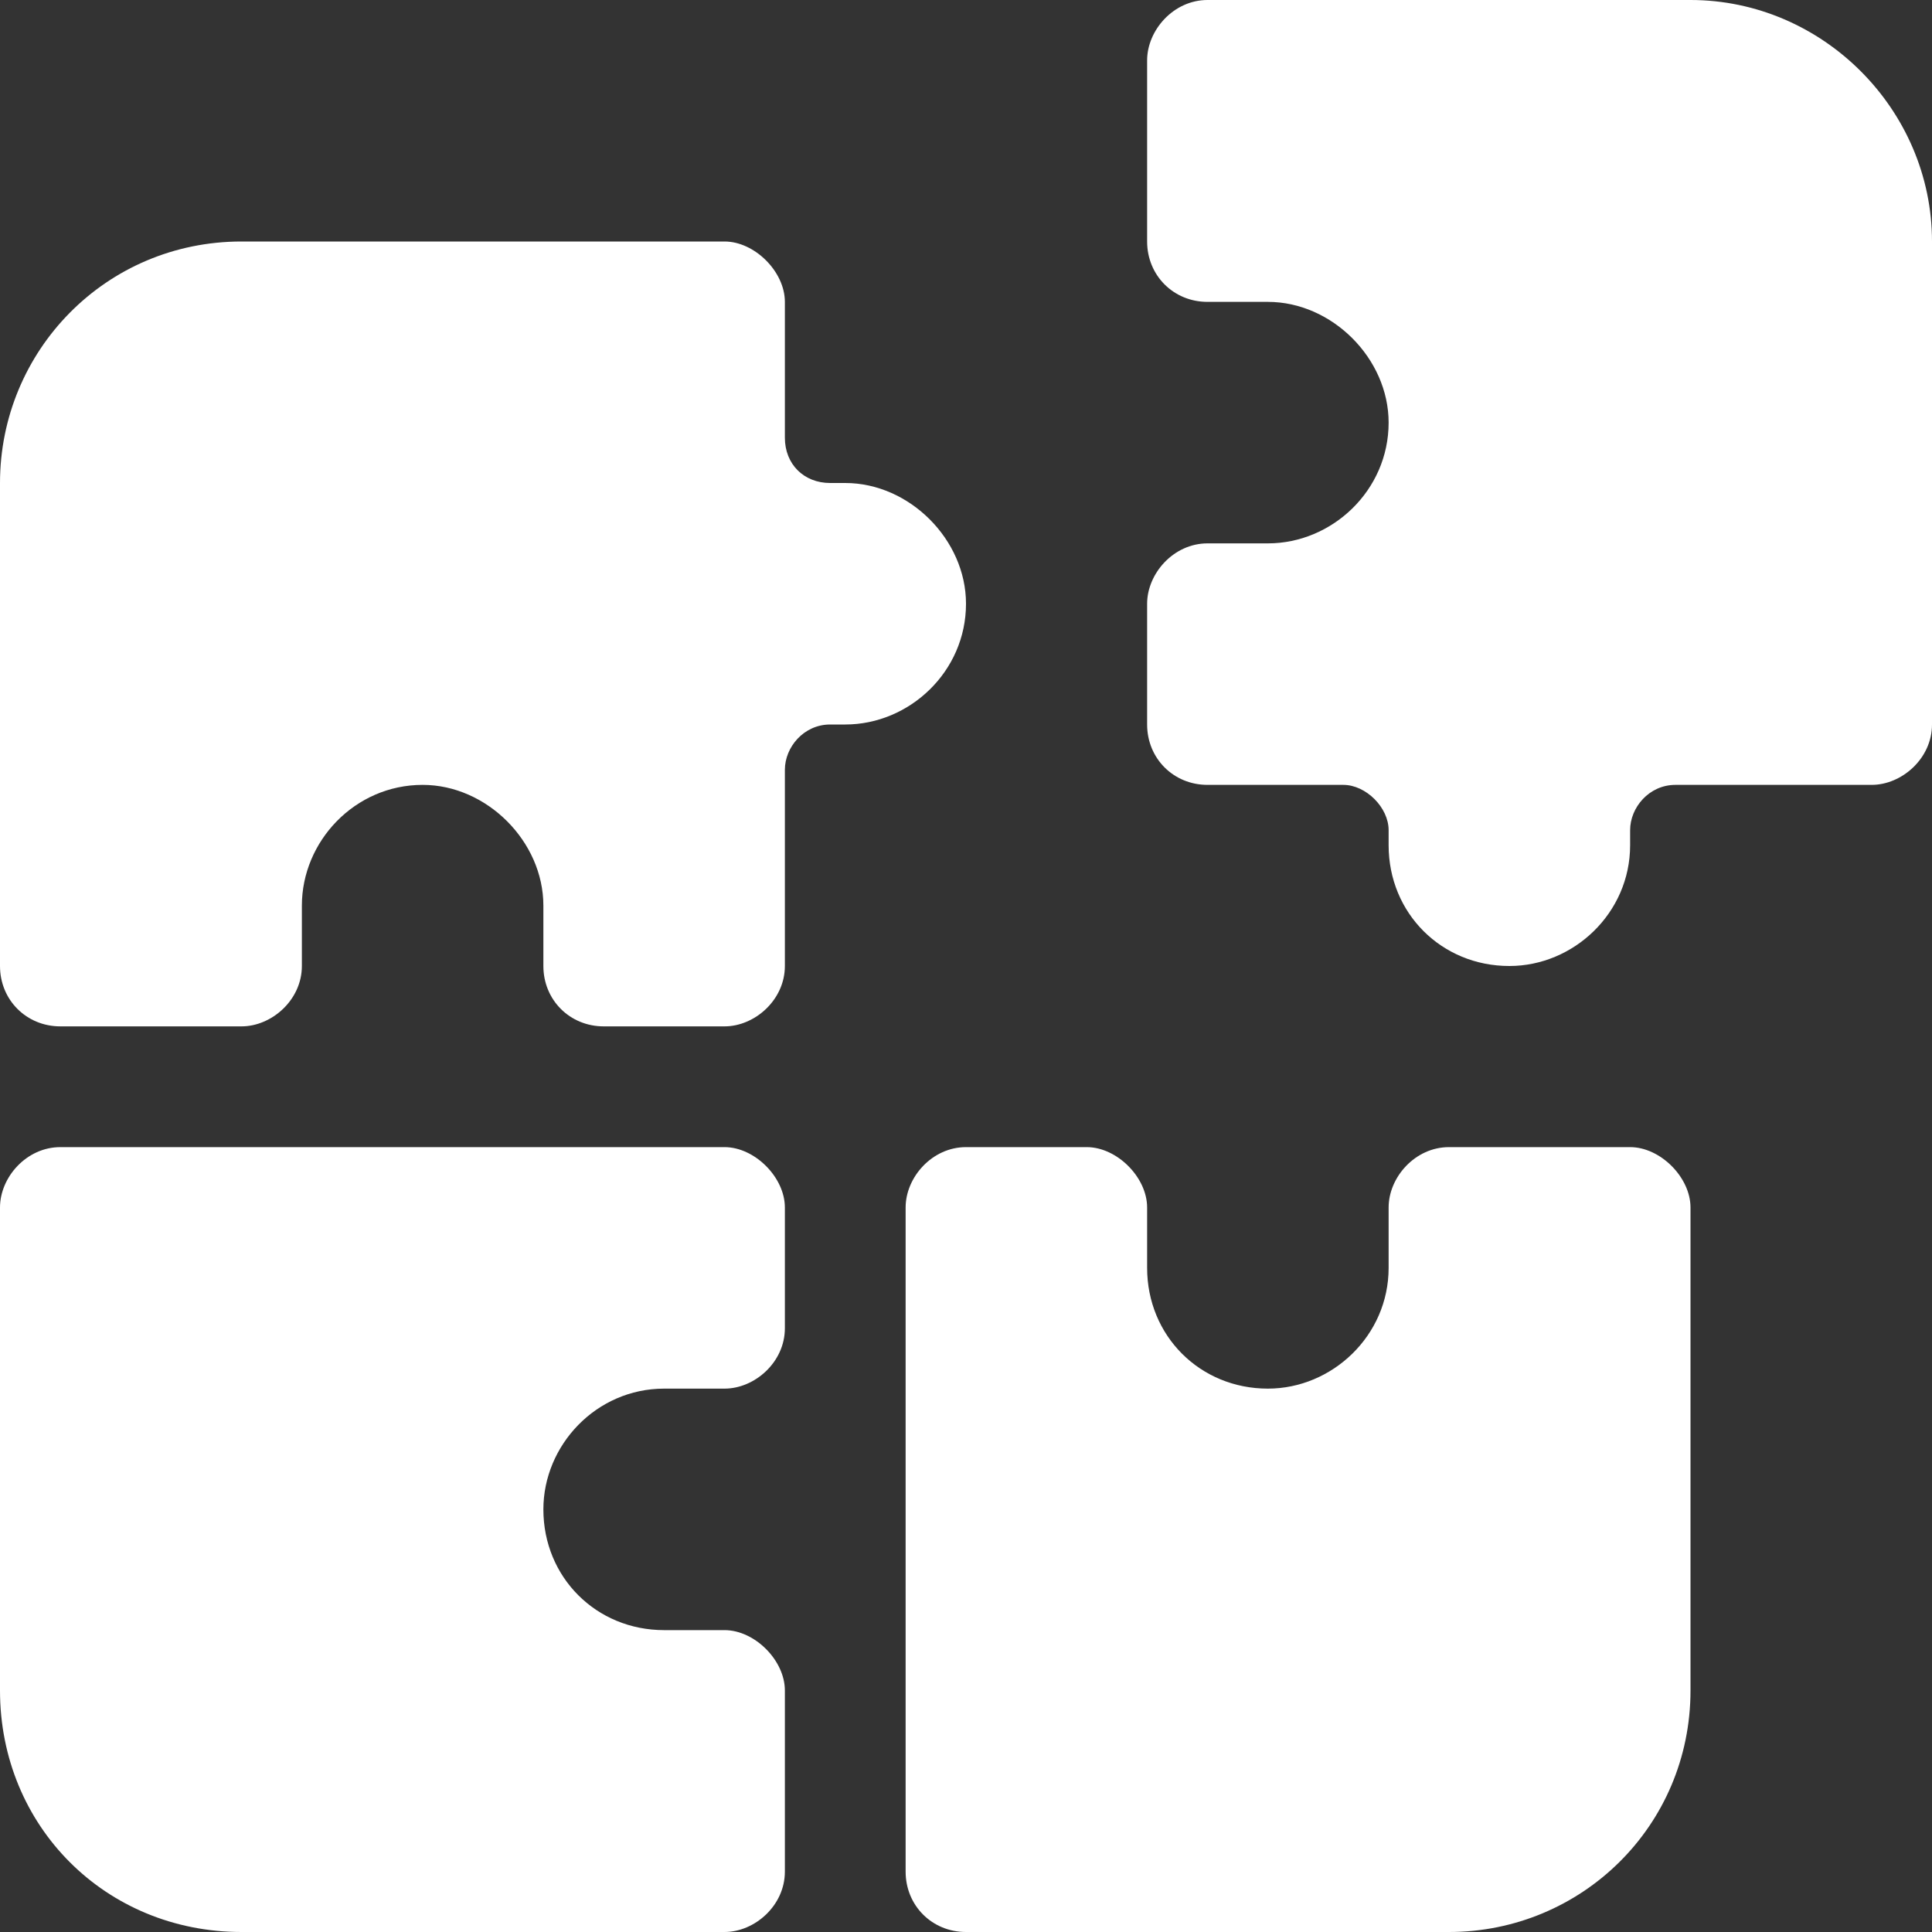 <svg width="40" height="40" viewBox="0 0 40 40" fill="none" xmlns="http://www.w3.org/2000/svg">
<rect x="0" y="0" width="40" height="40" fill="#333333" stroke="none"/>
<path d="M25 0H35C37.734 0 40 2.266 40 5V15C40 15.703 39.375 16.25 38.75 16.25H34.688C34.141 16.25 33.75 16.719 33.75 17.188V17.5C33.75 18.906 32.578 20 31.25 20C29.844 20 28.75 18.906 28.75 17.5V17.188C28.75 16.719 28.281 16.25 27.812 16.25H25C24.297 16.25 23.75 15.703 23.75 15V12.5C23.75 11.875 24.297 11.25 25 11.25H26.25C27.578 11.25 28.75 10.156 28.75 8.75C28.75 7.422 27.578 6.25 26.25 6.25H25C24.297 6.25 23.75 5.703 23.75 5V1.25C23.75 0.625 24.297 0 25 0ZM0 20V10C0 7.266 2.188 5 5 5H15C15.625 5 16.25 5.625 16.25 6.25V9.062C16.25 9.609 16.641 10 17.188 10H17.5C18.828 10 20 11.172 20 12.5C20 13.906 18.828 15 17.5 15H17.188C16.641 15 16.25 15.469 16.25 15.938V20C16.25 20.703 15.625 21.25 15 21.25H12.5C11.797 21.25 11.25 20.703 11.25 20V18.75C11.25 17.422 10.078 16.25 8.75 16.25C7.344 16.25 6.25 17.422 6.25 18.75V20C6.25 20.703 5.625 21.25 5 21.25H1.25C0.547 21.25 0 20.703 0 20ZM0 35V25C0 24.375 0.547 23.75 1.25 23.75H15C15.625 23.75 16.25 24.375 16.25 25V27.5C16.25 28.203 15.625 28.75 15 28.75H13.75C12.344 28.75 11.25 29.922 11.25 31.25C11.25 32.656 12.344 33.75 13.75 33.75H15C15.625 33.75 16.25 34.375 16.25 35V38.75C16.25 39.453 15.625 40 15 40H5C2.188 40 0 37.812 0 35ZM18.75 25C18.75 24.375 19.297 23.75 20 23.75H22.5C23.125 23.75 23.75 24.375 23.75 25V26.25C23.75 27.656 24.844 28.75 26.25 28.75C27.578 28.75 28.75 27.656 28.75 26.25V25C28.75 24.375 29.297 23.75 30 23.75H33.75C34.375 23.75 35 24.375 35 25V35C35 37.812 32.734 40 30 40H20C19.297 40 18.75 39.453 18.75 38.75V25Z" fill="white"/>
</svg>
